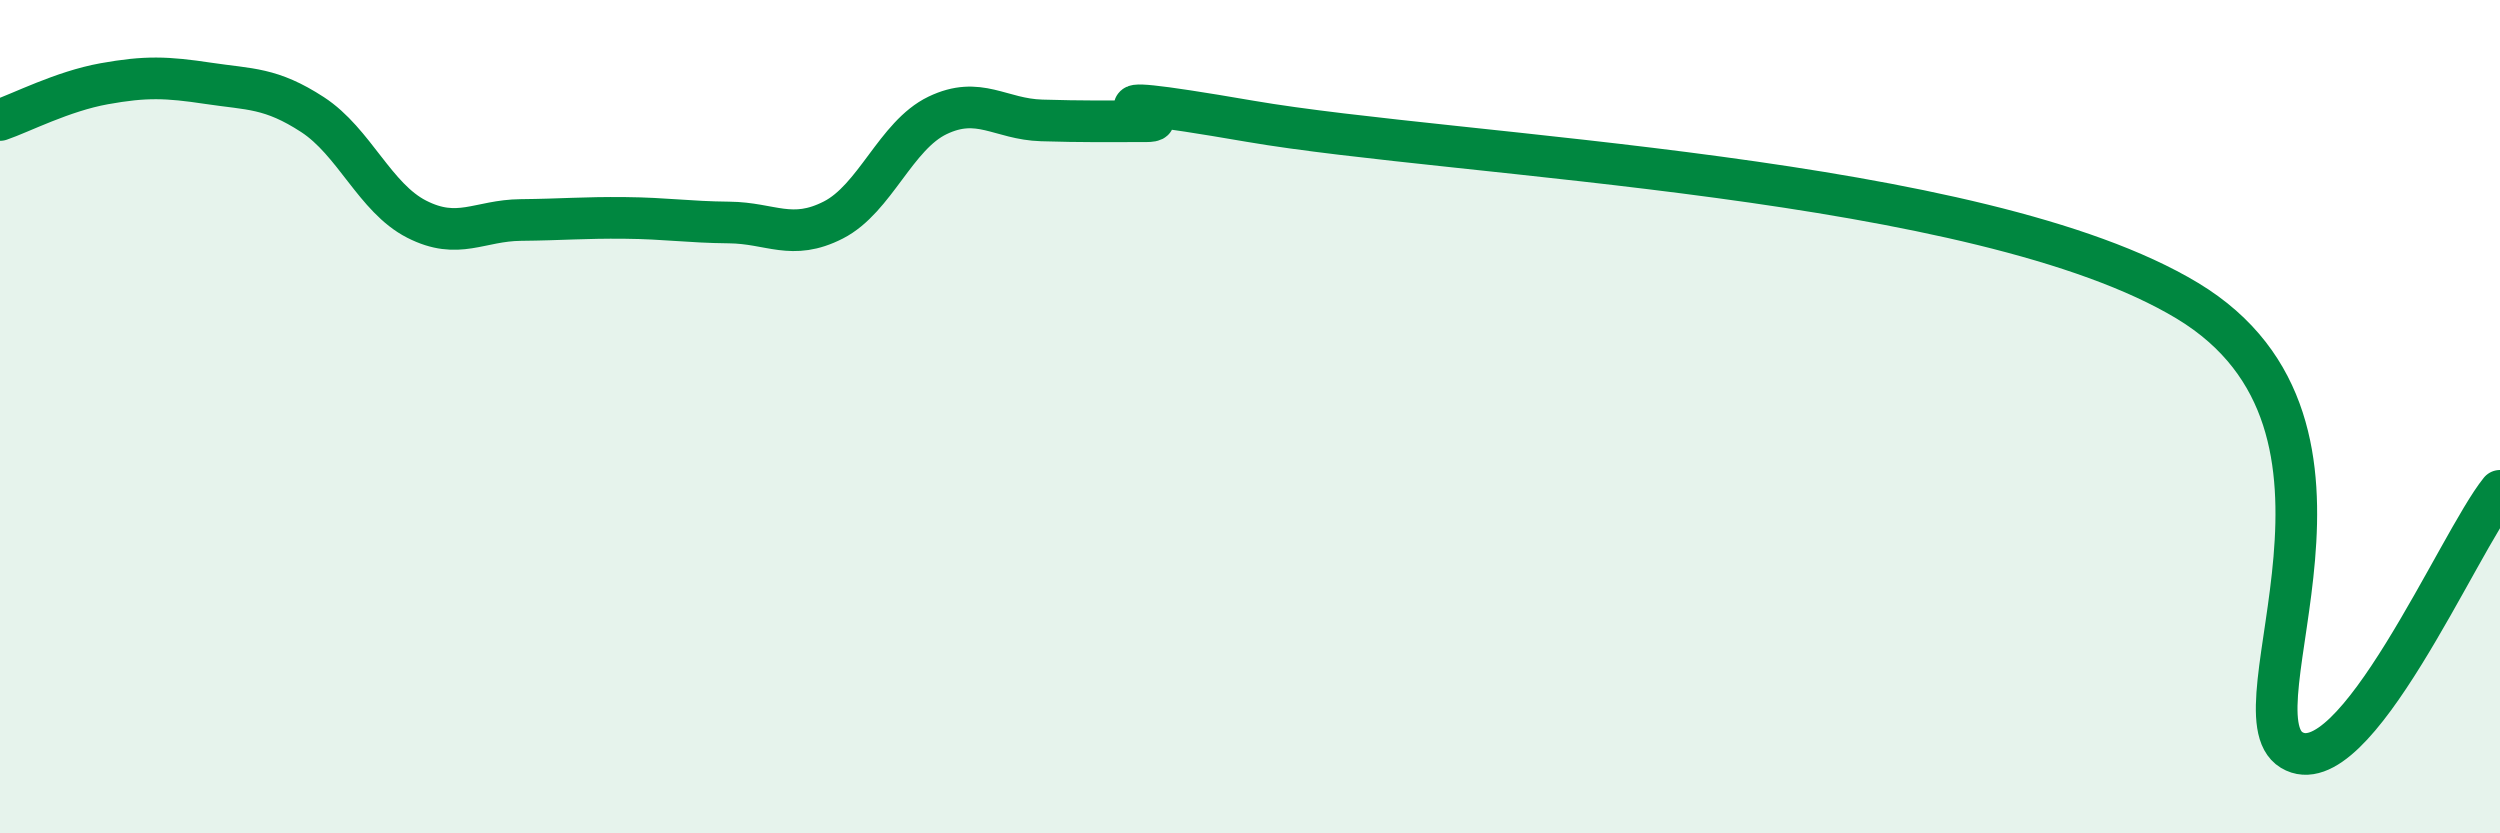 
    <svg width="60" height="20" viewBox="0 0 60 20" xmlns="http://www.w3.org/2000/svg">
      <path
        d="M 0,2.88 C 0.5,2.71 1.5,2.19 2.5,2.01 C 3.5,1.83 4,1.85 5,2 C 6,2.15 6.5,2.1 7.5,2.75 C 8.5,3.4 9,4.75 10,5.26 C 11,5.77 11.5,5.29 12.5,5.28 C 13.5,5.27 14,5.22 15,5.23 C 16,5.24 16.5,5.33 17.5,5.34 C 18.5,5.35 19,5.79 20,5.28 C 21,4.77 21.5,3.25 22.5,2.77 C 23.5,2.29 24,2.86 25,2.89 C 26,2.92 26.5,2.91 27.5,2.91 C 28.5,2.91 25,2.05 30,2.91 C 35,3.77 47.5,4.2 52.5,7.22 C 57.5,10.24 53.5,17.09 55,18 C 56.5,18.91 59,13.02 60,11.78L60 20L0 20Z"
        fill="#008740"
        opacity="0.1"
        stroke-linecap="round"
        stroke-linejoin="round"
      />
      <path
        d="M 0,2.88 C 0.5,2.71 1.5,2.19 2.5,2.01 C 3.5,1.83 4,1.85 5,2 C 6,2.15 6.5,2.1 7.5,2.75 C 8.5,3.4 9,4.75 10,5.26 C 11,5.77 11.5,5.29 12.5,5.28 C 13.5,5.27 14,5.22 15,5.23 C 16,5.24 16.5,5.33 17.5,5.34 C 18.5,5.35 19,5.79 20,5.28 C 21,4.77 21.5,3.25 22.5,2.77 C 23.5,2.29 24,2.86 25,2.89 C 26,2.92 26.5,2.91 27.5,2.91 C 28.5,2.91 25,2.05 30,2.91 C 35,3.77 47.5,4.2 52.5,7.22 C 57.5,10.24 53.5,17.09 55,18 C 56.5,18.91 59,13.02 60,11.78"
        stroke="#008740"
        stroke-width="1"
        fill="none"
        stroke-linecap="round"
        stroke-linejoin="round"
      />
    </svg>
  